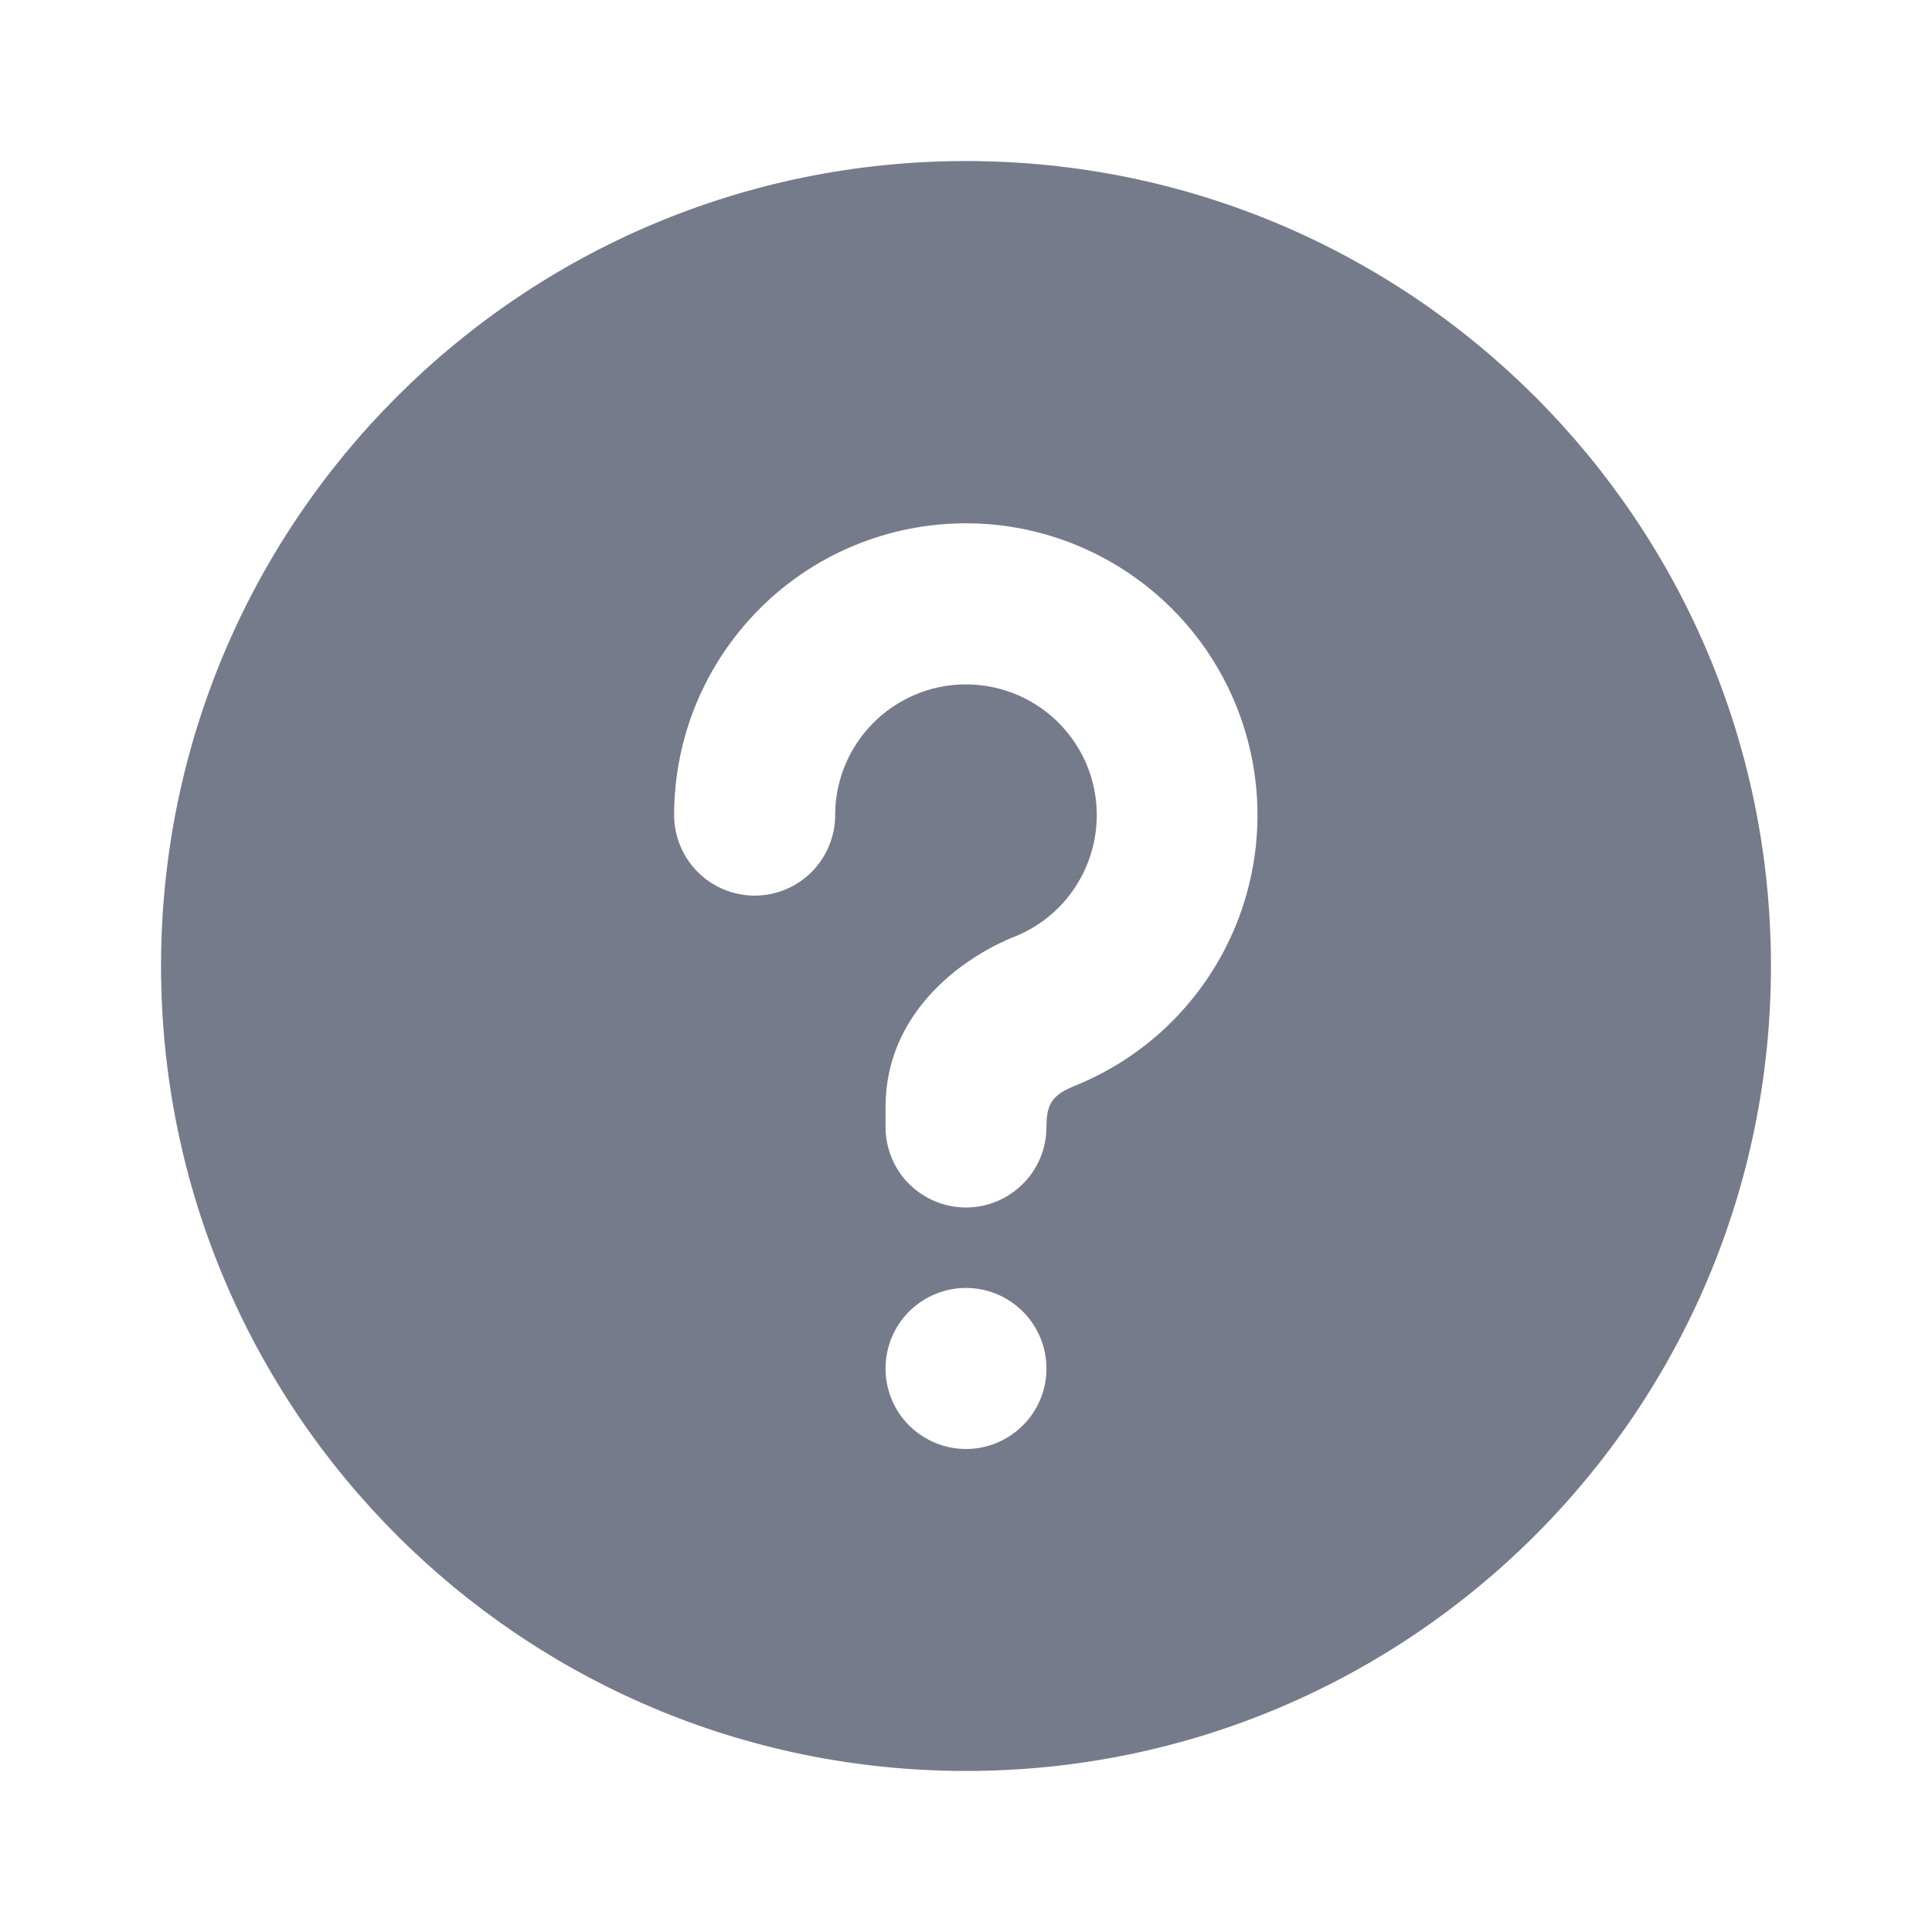 <svg width="14" height="14" viewBox="0 0 14 14" fill="none" xmlns="http://www.w3.org/2000/svg">
<g clip-path="url(#clip0_1548_9049)">
<path d="M7 1.167C10.222 1.167 12.833 3.778 12.833 7C12.833 10.222 10.222 12.833 7 12.833C3.778 12.833 1.167 10.222 1.167 7C1.167 3.778 3.778 1.167 7 1.167ZM7 9.333C6.845 9.333 6.697 9.395 6.587 9.504C6.478 9.614 6.417 9.762 6.417 9.917C6.417 10.071 6.478 10.22 6.587 10.329C6.697 10.438 6.845 10.5 7 10.5C7.155 10.5 7.303 10.438 7.412 10.329C7.522 10.22 7.583 10.071 7.583 9.917C7.583 9.762 7.522 9.614 7.412 9.504C7.303 9.395 7.155 9.333 7 9.333ZM7 3.792C6.439 3.792 5.901 4.014 5.505 4.411C5.108 4.808 4.885 5.345 4.885 5.906C4.885 6.061 4.947 6.209 5.056 6.319C5.165 6.428 5.314 6.49 5.469 6.49C5.623 6.49 5.772 6.428 5.881 6.319C5.99 6.209 6.052 6.061 6.052 5.906C6.052 5.734 6.099 5.565 6.188 5.418C6.277 5.271 6.404 5.15 6.556 5.07C6.708 4.989 6.879 4.951 7.051 4.961C7.223 4.97 7.389 5.026 7.531 5.122C7.674 5.219 7.787 5.352 7.86 5.508C7.932 5.664 7.961 5.837 7.942 6.008C7.924 6.179 7.859 6.342 7.756 6.479C7.652 6.617 7.512 6.723 7.353 6.787C6.958 6.945 6.417 7.348 6.417 8.021V8.167C6.417 8.321 6.478 8.47 6.587 8.579C6.697 8.688 6.845 8.75 7 8.75C7.155 8.75 7.303 8.688 7.412 8.579C7.522 8.47 7.583 8.321 7.583 8.167C7.583 8.024 7.612 7.953 7.735 7.892L7.786 7.869C8.242 7.686 8.619 7.35 8.854 6.919C9.089 6.488 9.167 5.988 9.074 5.506C8.981 5.024 8.723 4.589 8.345 4.277C7.966 3.964 7.491 3.792 7 3.792Z" fill="#757B8A"/>
</g>
<defs>
<clipPath id="clip0_1548_9049">
<rect width="14" height="14" fill="white"/>
</clipPath>
</defs>
</svg>
